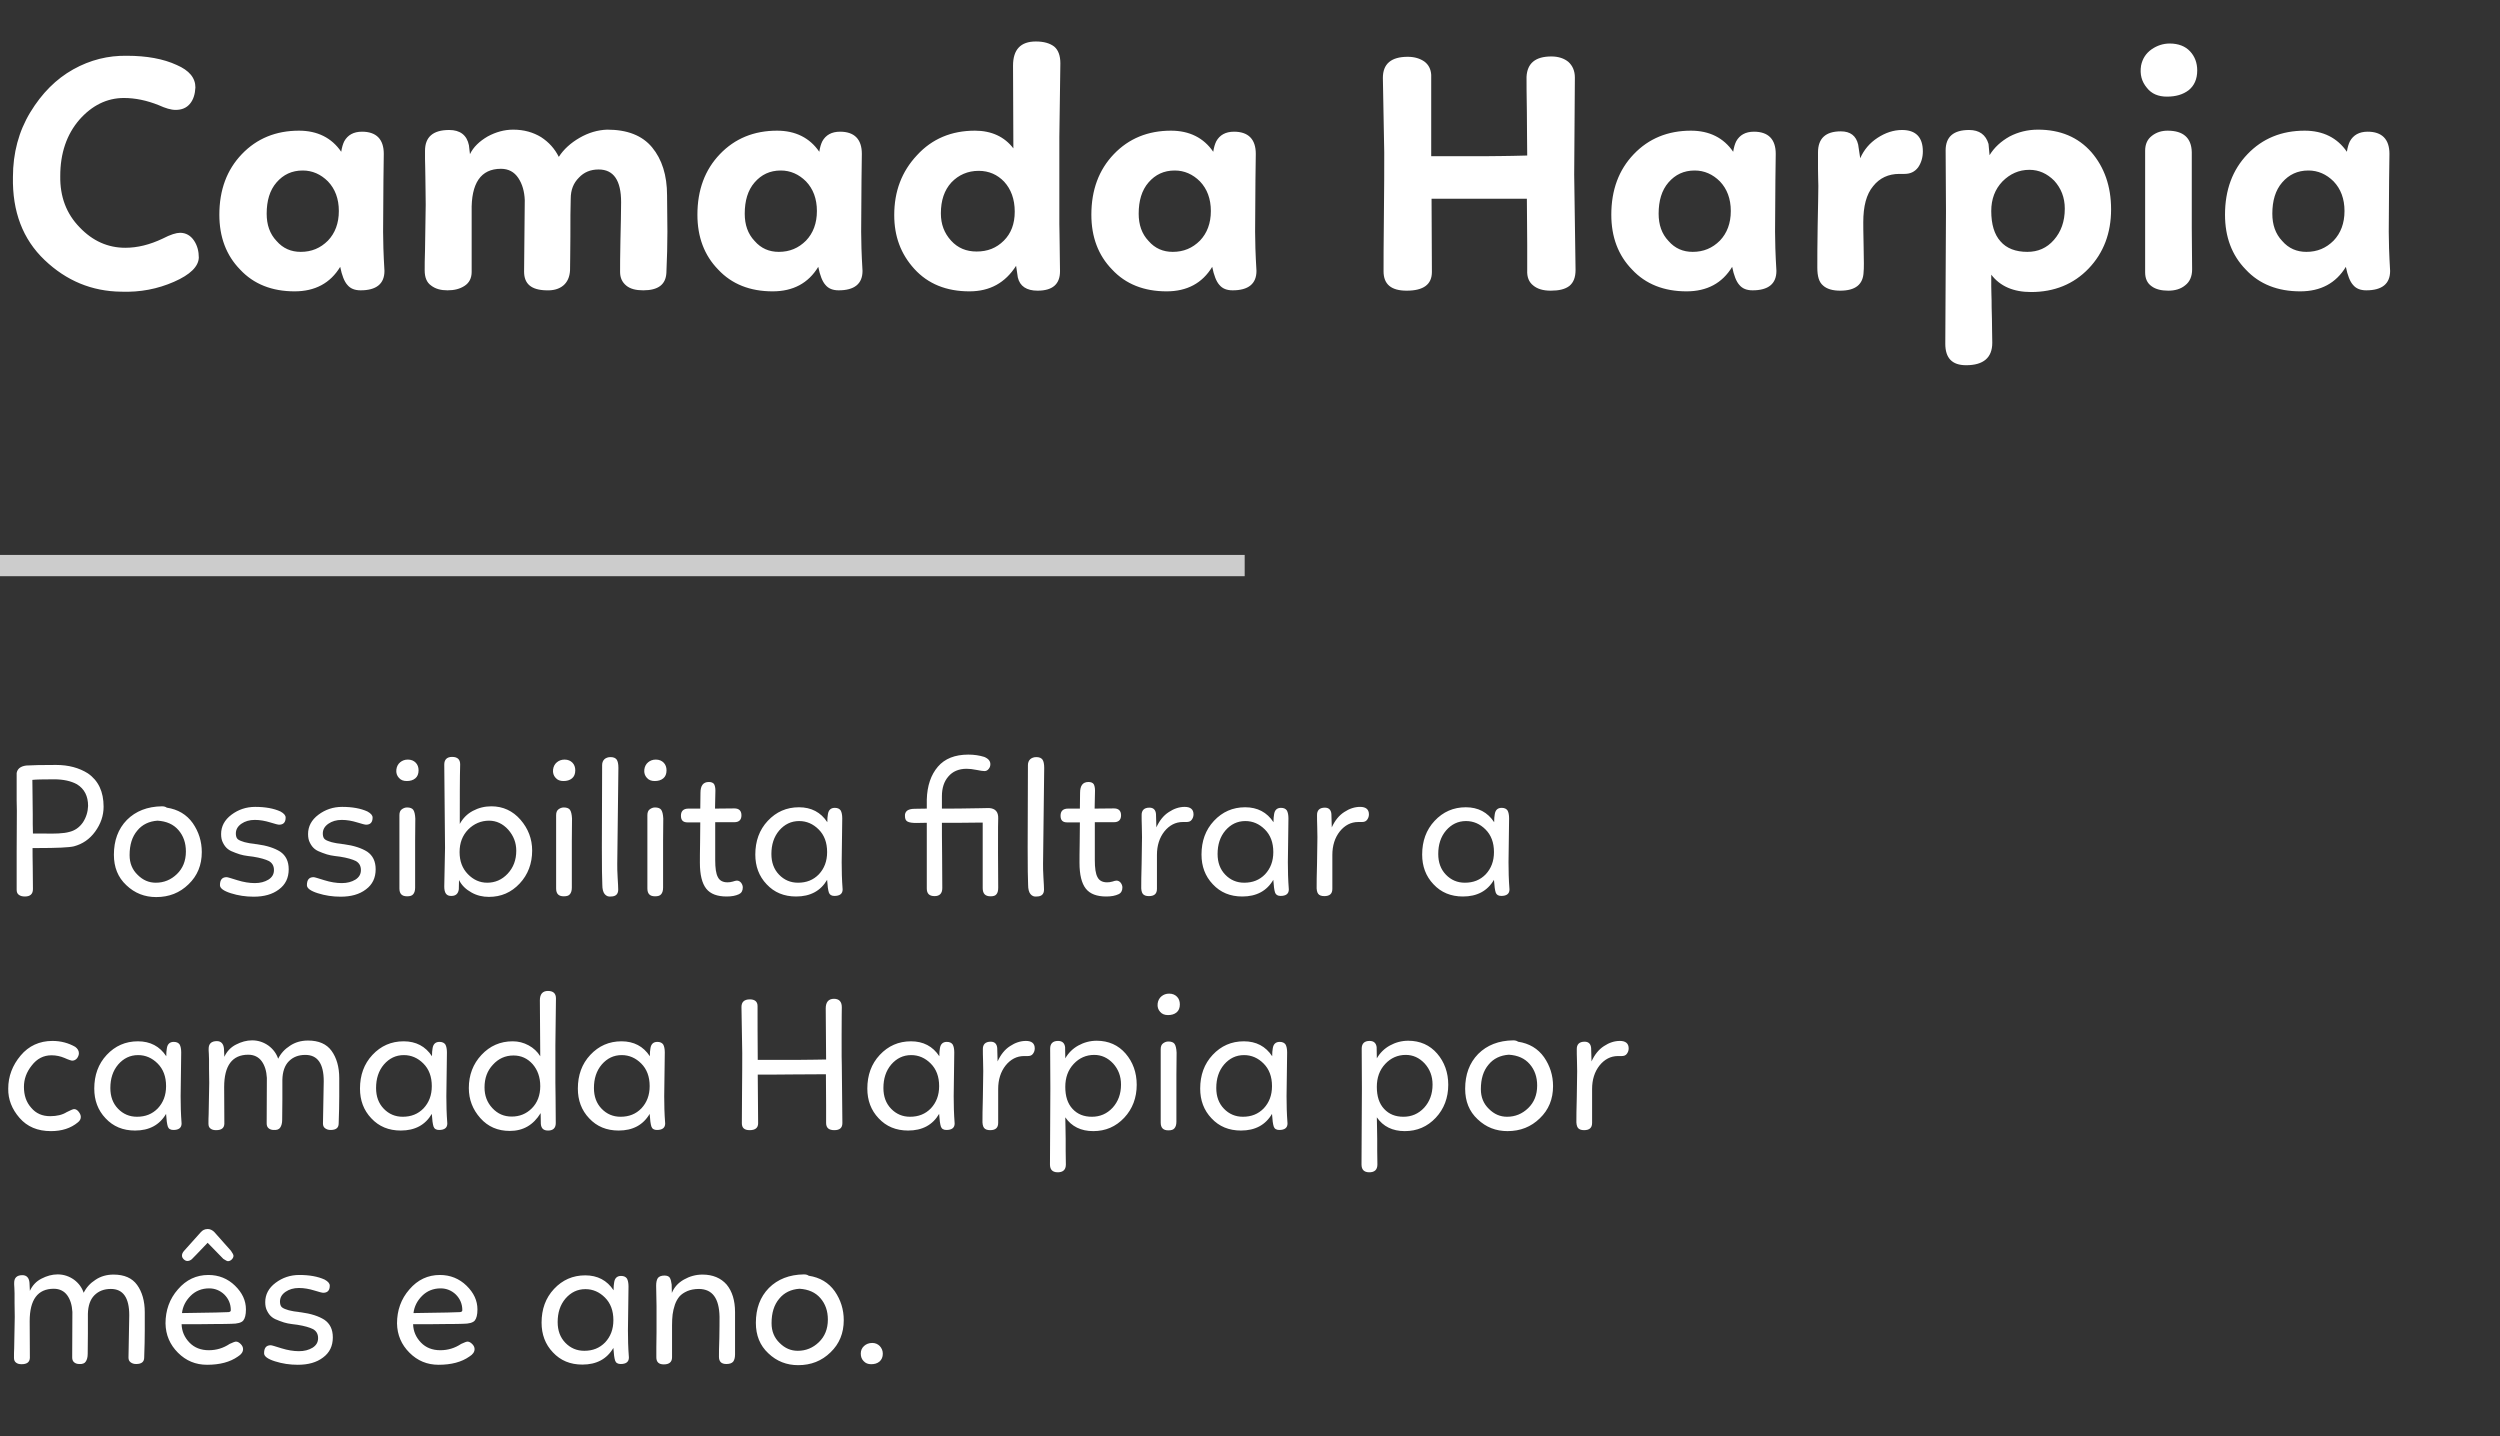 <svg width="235" height="135" viewBox="0 0 235 135" fill="none" xmlns="http://www.w3.org/2000/svg">
<rect x="0" y="0" width="235" height="135" fill="#333333" stroke="none"/>
<path d="M16.608 6.107C17.792 6.619 18.368 7.323 18.368 8.219C18.336 8.859 18.176 9.371 17.856 9.755C17.536 10.139 17.088 10.331 16.512 10.331C16.064 10.331 15.552 10.171 14.912 9.883C13.792 9.435 12.704 9.211 11.648 9.211C10.048 9.211 8.64 9.915 7.456 11.259C6.272 12.635 5.664 14.395 5.664 16.539C5.632 18.491 6.24 20.091 7.488 21.371C8.704 22.651 10.144 23.291 11.776 23.291C12.928 23.291 14.08 23.003 15.296 22.427C16.032 22.043 16.576 21.883 16.928 21.883C17.472 21.883 17.92 22.139 18.24 22.619C18.56 23.099 18.688 23.643 18.688 24.219C18.656 25.051 17.888 25.819 16.352 26.491C14.816 27.163 13.184 27.483 11.392 27.419C8.64 27.387 6.24 26.395 4.192 24.443C2.144 22.491 1.152 19.899 1.216 16.635C1.216 14.395 1.76 12.347 2.848 10.555C3.936 8.763 5.28 7.419 6.88 6.523C8.48 5.627 10.176 5.211 11.936 5.243C13.792 5.243 15.36 5.531 16.608 6.107ZM36.043 16.955L36.011 21.787C36.011 22.619 36.043 23.867 36.139 25.467C36.139 26.683 35.371 27.291 33.899 27.291C33.355 27.291 32.939 27.131 32.651 26.779C32.363 26.459 32.139 25.883 31.979 25.083C31.051 26.619 29.611 27.387 27.691 27.387C25.579 27.387 23.851 26.715 22.571 25.339C21.259 23.995 20.619 22.267 20.619 20.187C20.619 17.851 21.323 15.963 22.731 14.491C24.139 13.019 25.931 12.283 28.107 12.283C29.835 12.283 31.179 12.955 32.075 14.267C32.139 13.851 32.235 13.531 32.363 13.275C32.683 12.699 33.227 12.379 34.027 12.379C35.371 12.379 36.075 13.083 36.075 14.459L36.043 16.955ZM25.067 20.091C25.067 21.115 25.355 21.979 25.995 22.651C26.603 23.355 27.371 23.675 28.267 23.675C29.291 23.675 30.123 23.323 30.827 22.619C31.499 21.915 31.851 20.987 31.851 19.835C31.851 18.683 31.499 17.755 30.827 17.051C30.155 16.379 29.355 16.027 28.459 16.027C27.435 16.027 26.635 16.411 25.995 17.147C25.355 17.883 25.067 18.875 25.067 20.091ZM40.016 19.227C40.016 18.203 39.984 17.307 39.984 16.603C39.984 15.899 39.952 15.355 39.952 14.971C39.952 14.587 39.952 14.331 39.952 14.171C39.952 12.891 40.688 12.219 42.224 12.219C43.248 12.219 43.888 12.699 44.08 13.659L44.176 14.491C44.496 13.819 45.072 13.275 45.84 12.827C46.608 12.411 47.408 12.187 48.24 12.187C49.264 12.187 50.128 12.443 50.864 12.891C51.6 13.371 52.144 13.979 52.528 14.747C52.976 14.043 53.648 13.435 54.48 12.955C55.312 12.475 56.176 12.219 57.072 12.187C58.96 12.187 60.368 12.731 61.296 13.851C62.224 14.971 62.704 16.475 62.704 18.363L62.736 21.787C62.736 22.939 62.704 24.251 62.64 25.659C62.576 26.747 61.872 27.291 60.464 27.291C59.792 27.291 59.248 27.163 58.864 26.843C58.48 26.523 58.288 26.107 58.288 25.563C58.288 25.051 58.288 24.091 58.32 22.619C58.352 21.147 58.384 19.963 58.384 19.003C58.384 16.955 57.68 15.931 56.272 15.931C55.504 15.931 54.896 16.187 54.416 16.699C53.904 17.211 53.648 17.851 53.648 18.683C53.616 19.547 53.616 20.731 53.616 22.235C53.616 23.643 53.584 24.699 53.584 25.403C53.552 26.043 53.328 26.523 52.944 26.843C52.56 27.163 52.016 27.323 51.344 27.291C49.936 27.259 49.264 26.683 49.264 25.531C49.296 21.627 49.328 19.387 49.328 18.811C49.296 18.011 49.104 17.307 48.72 16.731C48.336 16.155 47.792 15.867 47.088 15.867C45.2 15.867 44.272 17.211 44.336 19.899V25.563C44.336 26.139 44.112 26.587 43.664 26.875C43.216 27.163 42.704 27.291 42.064 27.291C41.456 27.291 40.944 27.163 40.528 26.843C40.112 26.555 39.92 26.075 39.92 25.403C39.92 24.987 39.92 24.347 39.952 23.515L40.016 19.227ZM80.981 16.955L80.949 21.787C80.949 22.619 80.981 23.867 81.077 25.467C81.077 26.683 80.309 27.291 78.837 27.291C78.293 27.291 77.877 27.131 77.589 26.779C77.301 26.459 77.077 25.883 76.917 25.083C75.989 26.619 74.549 27.387 72.629 27.387C70.517 27.387 68.789 26.715 67.509 25.339C66.197 23.995 65.557 22.267 65.557 20.187C65.557 17.851 66.261 15.963 67.669 14.491C69.077 13.019 70.869 12.283 73.045 12.283C74.773 12.283 76.117 12.955 77.013 14.267C77.077 13.851 77.173 13.531 77.301 13.275C77.621 12.699 78.165 12.379 78.965 12.379C80.309 12.379 81.013 13.083 81.013 14.459L80.981 16.955ZM70.005 20.091C70.005 21.115 70.293 21.979 70.933 22.651C71.541 23.355 72.309 23.675 73.205 23.675C74.229 23.675 75.061 23.323 75.765 22.619C76.437 21.915 76.789 20.987 76.789 19.835C76.789 18.683 76.437 17.755 75.765 17.051C75.093 16.379 74.293 16.027 73.397 16.027C72.373 16.027 71.573 16.411 70.933 17.147C70.293 17.883 70.005 18.875 70.005 20.091ZM99.674 5.947L99.578 12.891V19.771C99.578 20.155 99.578 20.571 99.578 21.051C99.578 21.563 99.609 22.235 99.609 23.099C99.609 23.995 99.641 24.795 99.641 25.499C99.641 26.715 98.938 27.323 97.529 27.323C96.505 27.323 95.865 26.907 95.674 26.075L95.513 24.987C94.49 26.587 93.049 27.387 91.129 27.387C88.954 27.387 87.225 26.683 85.945 25.275C84.665 23.867 84.058 22.203 84.058 20.219C84.058 17.979 84.761 16.123 86.201 14.587C87.609 13.051 89.433 12.283 91.641 12.283C93.21 12.283 94.425 12.859 95.257 13.947L95.225 6.171C95.225 4.667 95.93 3.899 97.37 3.899C98.106 3.899 98.681 4.059 99.097 4.379C99.481 4.699 99.674 5.243 99.674 5.947ZM88.442 20.059C88.442 21.083 88.761 21.915 89.401 22.619C90.041 23.323 90.841 23.643 91.802 23.643C92.826 23.643 93.657 23.323 94.362 22.619C95.034 21.947 95.385 21.051 95.385 19.899C95.385 18.715 95.034 17.787 94.394 17.083C93.754 16.411 92.954 16.059 91.993 16.059C90.969 16.059 90.106 16.443 89.433 17.147C88.761 17.883 88.442 18.843 88.442 20.059ZM118.012 16.955L117.98 21.787C117.98 22.619 118.012 23.867 118.108 25.467C118.108 26.683 117.34 27.291 115.868 27.291C115.324 27.291 114.908 27.131 114.62 26.779C114.332 26.459 114.108 25.883 113.948 25.083C113.02 26.619 111.58 27.387 109.66 27.387C107.548 27.387 105.82 26.715 104.54 25.339C103.228 23.995 102.588 22.267 102.588 20.187C102.588 17.851 103.292 15.963 104.7 14.491C106.108 13.019 107.9 12.283 110.076 12.283C111.804 12.283 113.148 12.955 114.044 14.267C114.108 13.851 114.204 13.531 114.332 13.275C114.652 12.699 115.196 12.379 115.996 12.379C117.34 12.379 118.044 13.083 118.044 14.459L118.012 16.955ZM107.036 20.091C107.036 21.115 107.324 21.979 107.964 22.651C108.572 23.355 109.34 23.675 110.236 23.675C111.26 23.675 112.092 23.323 112.796 22.619C113.468 21.915 113.82 20.987 113.82 19.835C113.82 18.683 113.468 17.755 112.796 17.051C112.124 16.379 111.324 16.027 110.428 16.027C109.404 16.027 108.604 16.411 107.964 17.147C107.324 17.883 107.036 18.875 107.036 20.091ZM147.974 16.411L148.102 25.371C148.102 26.075 147.91 26.555 147.526 26.875C147.11 27.195 146.534 27.323 145.766 27.323C145.062 27.323 144.518 27.163 144.134 26.843C143.718 26.523 143.526 26.043 143.558 25.403V23.003L143.526 18.683H134.566L134.598 25.563C134.598 26.747 133.798 27.323 132.23 27.323C130.758 27.323 130.054 26.715 130.054 25.499C130.054 24.667 130.054 22.971 130.086 20.347C130.118 17.755 130.118 15.739 130.118 14.331L129.99 7.323C129.99 6.011 130.758 5.339 132.326 5.339C132.966 5.339 133.478 5.499 133.894 5.787C134.278 6.075 134.502 6.491 134.534 7.035V14.683H135.142H136.07H137.158C137.638 14.683 138.47 14.683 139.654 14.683C140.838 14.683 141.702 14.651 142.214 14.651L143.558 14.619C143.558 13.595 143.526 12.251 143.526 10.555C143.494 8.891 143.494 7.771 143.494 7.227C143.558 5.947 144.326 5.307 145.83 5.307C146.502 5.307 147.046 5.499 147.43 5.819C147.814 6.171 148.038 6.651 148.038 7.291C148.038 7.579 148.006 10.619 147.974 16.411ZM166.887 16.955L166.855 21.787C166.855 22.619 166.887 23.867 166.983 25.467C166.983 26.683 166.215 27.291 164.743 27.291C164.199 27.291 163.783 27.131 163.495 26.779C163.207 26.459 162.983 25.883 162.823 25.083C161.895 26.619 160.455 27.387 158.535 27.387C156.423 27.387 154.695 26.715 153.415 25.339C152.103 23.995 151.463 22.267 151.463 20.187C151.463 17.851 152.167 15.963 153.575 14.491C154.983 13.019 156.775 12.283 158.951 12.283C160.679 12.283 162.023 12.955 162.919 14.267C162.983 13.851 163.079 13.531 163.207 13.275C163.527 12.699 164.071 12.379 164.871 12.379C166.215 12.379 166.919 13.083 166.919 14.459L166.887 16.955ZM155.911 20.091C155.911 21.115 156.199 21.979 156.839 22.651C157.447 23.355 158.215 23.675 159.111 23.675C160.135 23.675 160.967 23.323 161.671 22.619C162.343 21.915 162.695 20.987 162.695 19.835C162.695 18.683 162.343 17.755 161.671 17.051C160.999 16.379 160.199 16.027 159.303 16.027C158.279 16.027 157.479 16.411 156.839 17.147C156.199 17.883 155.911 18.875 155.911 20.091ZM170.892 14.331C170.892 13.019 171.596 12.347 173.036 12.347C173.932 12.347 174.476 12.763 174.668 13.595L174.86 14.875C175.212 14.075 175.756 13.435 176.492 12.955C177.228 12.475 177.996 12.219 178.796 12.219C180.076 12.219 180.748 12.891 180.748 14.235C180.748 14.811 180.588 15.323 180.3 15.739C179.98 16.155 179.564 16.347 179.02 16.347H178.54C177.516 16.347 176.684 16.731 176.076 17.499C175.436 18.267 175.148 19.387 175.148 20.891C175.148 21.083 175.148 21.819 175.18 23.163C175.212 24.507 175.212 25.307 175.18 25.531C175.148 26.747 174.412 27.323 172.972 27.323C172.268 27.323 171.724 27.163 171.372 26.843C170.988 26.523 170.828 25.979 170.828 25.147C170.828 24.315 170.828 23.035 170.86 21.243C170.892 19.451 170.924 18.203 170.924 17.467C170.924 17.147 170.892 16.603 170.892 15.899C170.892 15.195 170.892 14.683 170.892 14.331ZM182.89 14.139C182.89 12.859 183.626 12.219 185.098 12.219C186.058 12.219 186.666 12.667 186.922 13.531L187.018 14.587C187.466 13.851 188.106 13.275 188.906 12.827C189.706 12.411 190.602 12.187 191.562 12.187C193.674 12.187 195.338 12.891 196.586 14.299C197.802 15.707 198.442 17.499 198.442 19.675C198.442 21.915 197.738 23.771 196.33 25.243C194.922 26.715 193.098 27.451 190.922 27.451C189.258 27.451 188.01 26.907 187.178 25.819C187.178 25.979 187.178 26.363 187.178 26.939C187.178 27.515 187.21 27.963 187.21 28.251C187.21 28.507 187.21 29.083 187.242 29.979C187.242 30.907 187.274 31.643 187.274 32.219C187.274 33.627 186.442 34.331 184.81 34.331C183.498 34.331 182.858 33.659 182.858 32.315L182.922 19.835L182.89 14.139ZM194.09 19.611C194.09 18.555 193.738 17.691 193.098 16.987C192.426 16.315 191.658 15.963 190.762 15.963C189.77 15.963 188.938 16.347 188.234 17.051C187.53 17.787 187.178 18.715 187.178 19.835C187.178 21.083 187.466 22.043 188.042 22.683C188.618 23.355 189.482 23.675 190.57 23.675C191.562 23.675 192.394 23.323 193.066 22.555C193.738 21.787 194.09 20.827 194.09 19.611ZM201.643 14.171C201.643 13.531 201.867 13.083 202.283 12.763C202.699 12.443 203.179 12.283 203.755 12.283C205.227 12.283 205.995 12.955 206.027 14.299C206.027 15.131 206.027 16.315 206.027 17.915C206.027 19.515 206.027 20.699 206.027 21.467L206.059 25.339C206.059 25.979 205.835 26.491 205.419 26.811C205.003 27.163 204.459 27.323 203.819 27.323C203.179 27.323 202.635 27.195 202.251 26.907C201.835 26.619 201.643 26.171 201.643 25.595V14.171ZM203.691 9.083C202.891 9.083 202.251 8.827 201.803 8.251C201.323 7.675 201.131 7.003 201.259 6.171C201.387 5.531 201.707 5.019 202.251 4.635C202.763 4.283 203.339 4.091 203.947 4.091C204.779 4.091 205.419 4.347 205.867 4.827C206.315 5.307 206.539 5.915 206.539 6.619C206.539 7.451 206.251 8.059 205.739 8.475C205.195 8.891 204.523 9.083 203.691 9.083ZM224.575 16.955L224.543 21.787C224.543 22.619 224.575 23.867 224.671 25.467C224.671 26.683 223.903 27.291 222.431 27.291C221.887 27.291 221.471 27.131 221.183 26.779C220.895 26.459 220.671 25.883 220.511 25.083C219.583 26.619 218.143 27.387 216.223 27.387C214.111 27.387 212.383 26.715 211.103 25.339C209.791 23.995 209.151 22.267 209.151 20.187C209.151 17.851 209.855 15.963 211.263 14.491C212.671 13.019 214.463 12.283 216.639 12.283C218.367 12.283 219.711 12.955 220.607 14.267C220.671 13.851 220.767 13.531 220.895 13.275C221.215 12.699 221.759 12.379 222.559 12.379C223.903 12.379 224.607 13.083 224.607 14.459L224.575 16.955ZM213.599 20.091C213.599 21.115 213.887 21.979 214.527 22.651C215.135 23.355 215.903 23.675 216.799 23.675C217.823 23.675 218.655 23.323 219.359 22.619C220.031 21.915 220.383 20.987 220.383 19.835C220.383 18.683 220.031 17.755 219.359 17.051C218.687 16.379 217.887 16.027 216.991 16.027C215.967 16.027 215.167 16.411 214.527 17.147C213.887 17.883 213.599 18.875 213.599 20.091Z" fill="white"/>
<path d="M1.584 76.207C1.584 76.027 1.566 75.703 1.566 75.271C1.566 74.839 1.566 74.551 1.566 74.389V72.661C1.638 72.265 1.926 72.031 2.466 71.959C3.006 71.923 3.942 71.905 5.274 71.905C6.444 71.905 7.434 72.175 8.262 72.697C9.252 73.381 9.738 74.425 9.738 75.829C9.738 76.675 9.468 77.449 8.946 78.169C8.424 78.889 7.758 79.339 6.948 79.555C6.516 79.663 5.364 79.717 3.474 79.717H3.06C3.06 80.113 3.06 80.743 3.078 81.571C3.078 82.417 3.096 83.083 3.096 83.569C3.096 84.037 2.844 84.271 2.34 84.271C2.088 84.271 1.908 84.217 1.764 84.109C1.62 84.001 1.566 83.839 1.566 83.641C1.566 82.921 1.566 81.715 1.566 80.023C1.566 78.331 1.584 77.071 1.584 76.207ZM3.078 76.567C3.078 76.747 3.078 77.053 3.078 77.449C3.078 77.845 3.096 78.151 3.096 78.349H3.978C5.148 78.385 5.994 78.349 6.498 78.205C7.038 78.079 7.47 77.773 7.794 77.305C8.1 76.837 8.262 76.315 8.28 75.757C8.28 74.839 7.938 74.155 7.236 73.723C6.678 73.417 5.958 73.255 5.076 73.255C4.032 73.255 3.348 73.273 3.042 73.309C3.042 73.597 3.042 74.101 3.06 74.839C3.06 75.595 3.078 76.171 3.078 76.567ZM15.224 75.793C15.44 75.793 15.584 75.847 15.674 75.919C16.736 76.081 17.546 76.567 18.122 77.377C18.68 78.187 18.968 79.087 18.968 80.095C18.968 81.319 18.554 82.327 17.726 83.119C16.898 83.929 15.89 84.325 14.684 84.325C13.604 84.325 12.668 83.965 11.876 83.209C11.084 82.471 10.706 81.517 10.706 80.347C10.706 79.015 11.102 77.917 11.93 77.071C12.758 76.243 13.856 75.811 15.224 75.793ZM17.474 80.041C17.474 79.231 17.24 78.565 16.772 78.025C16.304 77.485 15.656 77.197 14.81 77.143C14.018 77.197 13.37 77.503 12.902 78.079C12.416 78.655 12.182 79.411 12.182 80.383C12.182 81.139 12.434 81.751 12.938 82.237C13.442 82.741 14 82.975 14.648 82.975C15.404 82.975 16.07 82.705 16.628 82.165C17.186 81.625 17.474 80.923 17.474 80.041ZM23.988 75.847C24.942 75.847 25.734 75.991 26.364 76.279C26.688 76.459 26.85 76.639 26.85 76.855C26.85 77.305 26.634 77.521 26.238 77.521C26.13 77.521 25.86 77.449 25.392 77.305C24.924 77.161 24.438 77.071 23.952 77.071C23.448 77.071 23.034 77.197 22.692 77.431C22.332 77.683 22.17 77.989 22.17 78.349C22.17 78.529 22.206 78.691 22.278 78.799C22.35 78.907 22.494 78.997 22.71 79.069C22.908 79.141 23.07 79.195 23.214 79.213C23.34 79.249 23.574 79.285 23.898 79.321C24.006 79.339 24.078 79.357 24.15 79.357C25.086 79.483 25.806 79.717 26.346 80.059C26.868 80.419 27.138 80.959 27.138 81.715C27.138 82.525 26.832 83.155 26.22 83.605C25.608 84.073 24.816 84.289 23.844 84.289C23.088 84.289 22.386 84.181 21.702 83.965C21.018 83.749 20.676 83.497 20.676 83.209C20.676 82.705 20.874 82.453 21.306 82.453C21.396 82.453 21.738 82.561 22.314 82.741C22.89 82.921 23.448 83.011 23.952 83.011C24.456 83.011 24.87 82.903 25.23 82.687C25.572 82.471 25.752 82.183 25.752 81.787C25.752 81.391 25.59 81.121 25.284 80.941C24.96 80.779 24.474 80.635 23.79 80.527C23.43 80.491 23.124 80.437 22.908 80.401C22.692 80.365 22.422 80.275 22.134 80.167C21.828 80.059 21.594 79.951 21.414 79.807C21.234 79.663 21.09 79.483 20.964 79.231C20.838 78.997 20.784 78.727 20.784 78.403C20.784 77.683 21.108 77.071 21.756 76.585C22.404 76.099 23.142 75.847 23.988 75.847ZM32.162 75.847C33.116 75.847 33.908 75.991 34.538 76.279C34.862 76.459 35.024 76.639 35.024 76.855C35.024 77.305 34.808 77.521 34.412 77.521C34.304 77.521 34.034 77.449 33.566 77.305C33.098 77.161 32.612 77.071 32.126 77.071C31.622 77.071 31.208 77.197 30.866 77.431C30.506 77.683 30.344 77.989 30.344 78.349C30.344 78.529 30.38 78.691 30.452 78.799C30.524 78.907 30.668 78.997 30.884 79.069C31.082 79.141 31.244 79.195 31.388 79.213C31.514 79.249 31.748 79.285 32.072 79.321C32.18 79.339 32.252 79.357 32.324 79.357C33.26 79.483 33.98 79.717 34.52 80.059C35.042 80.419 35.312 80.959 35.312 81.715C35.312 82.525 35.006 83.155 34.394 83.605C33.782 84.073 32.99 84.289 32.018 84.289C31.262 84.289 30.56 84.181 29.876 83.965C29.192 83.749 28.85 83.497 28.85 83.209C28.85 82.705 29.048 82.453 29.48 82.453C29.57 82.453 29.912 82.561 30.488 82.741C31.064 82.921 31.622 83.011 32.126 83.011C32.63 83.011 33.044 82.903 33.404 82.687C33.746 82.471 33.926 82.183 33.926 81.787C33.926 81.391 33.764 81.121 33.458 80.941C33.134 80.779 32.648 80.635 31.964 80.527C31.604 80.491 31.298 80.437 31.082 80.401C30.866 80.365 30.596 80.275 30.308 80.167C30.002 80.059 29.768 79.951 29.588 79.807C29.408 79.663 29.264 79.483 29.138 79.231C29.012 78.997 28.958 78.727 28.958 78.403C28.958 77.683 29.282 77.071 29.93 76.585C30.578 76.099 31.316 75.847 32.162 75.847ZM37.545 76.621C37.545 76.369 37.617 76.189 37.761 76.081C37.906 75.973 38.068 75.901 38.266 75.901C38.535 75.901 38.733 75.973 38.842 76.117C38.95 76.261 39.022 76.549 39.039 76.945C39.039 77.395 39.022 78.079 39.022 79.015C39.022 79.951 39.022 80.635 39.022 81.085V83.443C39.022 83.731 38.95 83.929 38.842 84.055C38.733 84.199 38.535 84.253 38.266 84.253C37.779 84.253 37.545 84.019 37.545 83.515V76.621ZM38.23 73.417C37.923 73.417 37.672 73.327 37.492 73.111C37.312 72.913 37.221 72.661 37.258 72.337C37.294 72.049 37.419 71.815 37.617 71.653C37.816 71.491 38.05 71.401 38.337 71.401C38.661 71.401 38.895 71.509 39.075 71.689C39.255 71.869 39.346 72.121 39.346 72.409C39.346 72.751 39.237 73.003 39.039 73.165C38.824 73.345 38.553 73.417 38.23 73.417ZM41.761 71.869C41.761 71.401 42.013 71.149 42.499 71.149C43.003 71.149 43.255 71.383 43.255 71.851C43.219 73.111 43.219 74.983 43.219 77.449C43.507 76.927 43.903 76.513 44.443 76.225C44.983 75.937 45.559 75.793 46.189 75.793C47.287 75.793 48.205 76.225 48.925 77.053C49.645 77.881 50.023 78.853 50.023 79.951C50.023 81.175 49.627 82.219 48.853 83.047C48.061 83.893 47.107 84.307 45.955 84.307C45.379 84.307 44.821 84.181 44.317 83.893C43.795 83.605 43.399 83.227 43.147 82.723L43.129 83.587C43.075 84.019 42.823 84.235 42.391 84.217C41.959 84.217 41.761 83.929 41.761 83.335L41.833 79.699L41.761 71.869ZM48.529 79.969C48.529 79.213 48.277 78.565 47.773 77.989C47.269 77.431 46.657 77.143 45.973 77.143C45.217 77.143 44.551 77.431 44.011 77.971C43.471 78.529 43.201 79.231 43.201 80.095C43.201 80.941 43.453 81.625 43.975 82.165C44.497 82.705 45.109 82.975 45.793 82.975C46.531 82.975 47.179 82.705 47.719 82.129C48.259 81.553 48.529 80.833 48.529 79.969ZM52.276 76.621C52.276 76.369 52.348 76.189 52.492 76.081C52.636 75.973 52.798 75.901 52.996 75.901C53.266 75.901 53.464 75.973 53.572 76.117C53.68 76.261 53.752 76.549 53.77 76.945C53.77 77.395 53.752 78.079 53.752 79.015C53.752 79.951 53.752 80.635 53.752 81.085V83.443C53.752 83.731 53.68 83.929 53.572 84.055C53.464 84.199 53.266 84.253 52.996 84.253C52.51 84.253 52.276 84.019 52.276 83.515V76.621ZM52.96 73.417C52.654 73.417 52.402 73.327 52.222 73.111C52.042 72.913 51.952 72.661 51.988 72.337C52.024 72.049 52.15 71.815 52.348 71.653C52.546 71.491 52.78 71.401 53.068 71.401C53.392 71.401 53.626 71.509 53.806 71.689C53.986 71.869 54.076 72.121 54.076 72.409C54.076 72.751 53.968 73.003 53.77 73.165C53.554 73.345 53.284 73.417 52.96 73.417ZM56.6 71.923C56.6 71.689 56.672 71.509 56.816 71.365C56.96 71.239 57.158 71.167 57.392 71.167C57.68 71.167 57.86 71.257 57.968 71.401C58.076 71.563 58.13 71.815 58.13 72.175C58.058 78.079 58.022 81.103 58.022 81.211C58.022 81.517 58.022 81.949 58.058 82.489C58.094 83.047 58.112 83.425 58.112 83.623C58.112 84.055 57.878 84.271 57.428 84.271C57.176 84.307 56.978 84.217 56.834 84.037C56.69 83.857 56.618 83.569 56.618 83.173C56.564 82.237 56.564 78.493 56.6 71.923ZM60.854 76.621C60.854 76.369 60.926 76.189 61.07 76.081C61.214 75.973 61.376 75.901 61.574 75.901C61.844 75.901 62.042 75.973 62.15 76.117C62.258 76.261 62.33 76.549 62.348 76.945C62.348 77.395 62.33 78.079 62.33 79.015C62.33 79.951 62.33 80.635 62.33 81.085V83.443C62.33 83.731 62.258 83.929 62.15 84.055C62.042 84.199 61.844 84.253 61.574 84.253C61.088 84.253 60.854 84.019 60.854 83.515V76.621ZM61.538 73.417C61.232 73.417 60.98 73.327 60.8 73.111C60.62 72.913 60.53 72.661 60.566 72.337C60.602 72.049 60.728 71.815 60.926 71.653C61.124 71.491 61.358 71.401 61.646 71.401C61.97 71.401 62.204 71.509 62.384 71.689C62.564 71.869 62.654 72.121 62.654 72.409C62.654 72.751 62.546 73.003 62.348 73.165C62.132 73.345 61.862 73.417 61.538 73.417ZM64.638 77.305C64.206 77.305 64.008 77.107 64.008 76.675C64.008 76.243 64.242 76.009 64.71 76.009H65.826L65.844 74.533C65.844 73.849 66.096 73.507 66.636 73.507C66.87 73.507 67.032 73.579 67.122 73.705C67.194 73.831 67.248 74.029 67.248 74.317C67.248 74.731 67.23 75.289 67.212 76.009L69.03 75.991C69.462 75.991 69.696 76.207 69.696 76.639C69.696 77.071 69.462 77.287 69.03 77.287H67.23V80.851C67.23 81.589 67.302 82.129 67.482 82.453C67.644 82.777 67.95 82.939 68.382 82.939C68.544 82.939 68.706 82.921 68.886 82.867C69.048 82.813 69.174 82.777 69.264 82.777C69.426 82.777 69.552 82.849 69.66 82.975C69.768 83.119 69.822 83.263 69.822 83.425C69.822 83.731 69.696 83.947 69.462 84.055C69.156 84.199 68.778 84.271 68.31 84.271C67.428 84.271 66.78 84.037 66.384 83.533C65.988 83.029 65.79 82.219 65.79 81.103C65.79 80.707 65.79 80.059 65.808 79.195C65.808 78.331 65.826 77.701 65.826 77.305H64.638ZM79.153 78.331L79.118 81.049C79.118 81.823 79.135 82.669 79.207 83.605C79.207 84.019 78.938 84.217 78.433 84.217C78.163 84.217 77.984 84.109 77.912 83.893C77.84 83.677 77.785 83.281 77.749 82.705C77.138 83.749 76.165 84.271 74.834 84.271C73.7 84.271 72.781 83.893 72.061 83.119C71.341 82.363 70.999 81.427 70.999 80.329C70.999 79.069 71.377 78.007 72.169 77.161C72.962 76.315 73.933 75.883 75.103 75.883C76.255 75.883 77.156 76.351 77.767 77.287C77.767 76.981 77.785 76.729 77.822 76.549C77.876 76.153 78.091 75.937 78.469 75.937C78.74 75.937 78.919 76.027 79.028 76.189C79.118 76.351 79.171 76.603 79.171 76.927L79.153 78.331ZM72.511 80.275C72.511 81.067 72.746 81.715 73.231 82.219C73.718 82.723 74.311 82.975 75.013 82.975C75.805 82.975 76.454 82.723 76.975 82.183C77.48 81.643 77.749 80.959 77.749 80.095C77.749 79.195 77.48 78.493 76.957 77.971C76.436 77.449 75.823 77.179 75.121 77.179C74.365 77.179 73.754 77.485 73.249 78.061C72.746 78.655 72.511 79.393 72.511 80.275ZM92.086 75.973C92.374 75.973 92.662 75.955 92.968 75.955C93.562 75.991 93.85 76.315 93.832 76.927C93.814 76.927 93.814 78.025 93.814 80.185L93.832 83.443C93.832 83.731 93.778 83.929 93.67 84.055C93.562 84.199 93.382 84.253 93.112 84.253C92.608 84.253 92.374 84.001 92.374 83.479V77.323H92.104C91.708 77.323 91.114 77.341 90.322 77.341C89.53 77.341 88.936 77.341 88.54 77.341C88.54 77.989 88.54 78.997 88.558 80.401C88.558 81.805 88.576 82.831 88.576 83.479C88.576 83.983 88.324 84.235 87.856 84.235C87.352 84.235 87.118 84.001 87.118 83.515V77.341L86.128 77.359C85.768 77.359 85.498 77.323 85.318 77.233C85.138 77.143 85.066 76.963 85.066 76.711C85.048 76.495 85.12 76.333 85.264 76.207C85.408 76.099 85.642 76.027 85.966 76.027L87.118 76.009V75.163C87.154 73.849 87.514 72.823 88.162 72.067C88.81 71.311 89.764 70.933 91.024 70.933C91.564 70.933 92.05 71.005 92.518 71.149C92.914 71.311 93.094 71.545 93.094 71.833C93.094 72.013 93.04 72.157 92.932 72.283C92.824 72.427 92.68 72.481 92.536 72.481C92.392 72.481 92.158 72.445 91.798 72.373C91.438 72.301 91.132 72.265 90.862 72.265C90.124 72.265 89.548 72.517 89.152 72.985C88.738 73.453 88.54 74.083 88.54 74.839V76.009C89.404 76.009 90.592 76.009 92.086 75.973ZM96.625 71.923C96.625 71.689 96.697 71.509 96.841 71.365C96.985 71.239 97.183 71.167 97.417 71.167C97.705 71.167 97.885 71.257 97.993 71.401C98.101 71.563 98.155 71.815 98.155 72.175C98.083 78.079 98.047 81.103 98.047 81.211C98.047 81.517 98.047 81.949 98.083 82.489C98.119 83.047 98.137 83.425 98.137 83.623C98.137 84.055 97.903 84.271 97.453 84.271C97.201 84.307 97.003 84.217 96.859 84.037C96.715 83.857 96.643 83.569 96.643 83.173C96.589 82.237 96.589 78.493 96.625 71.923ZM100.321 77.305C99.889 77.305 99.692 77.107 99.692 76.675C99.692 76.243 99.925 76.009 100.393 76.009H101.509L101.527 74.533C101.527 73.849 101.779 73.507 102.319 73.507C102.553 73.507 102.715 73.579 102.805 73.705C102.877 73.831 102.931 74.029 102.931 74.317C102.931 74.731 102.913 75.289 102.895 76.009L104.713 75.991C105.145 75.991 105.379 76.207 105.379 76.639C105.379 77.071 105.145 77.287 104.713 77.287H102.913V80.851C102.913 81.589 102.985 82.129 103.165 82.453C103.327 82.777 103.633 82.939 104.065 82.939C104.227 82.939 104.389 82.921 104.569 82.867C104.731 82.813 104.857 82.777 104.947 82.777C105.109 82.777 105.235 82.849 105.343 82.975C105.451 83.119 105.505 83.263 105.505 83.425C105.505 83.731 105.379 83.947 105.145 84.055C104.839 84.199 104.461 84.271 103.993 84.271C103.111 84.271 102.463 84.037 102.067 83.533C101.671 83.029 101.473 82.219 101.473 81.103C101.473 80.707 101.473 80.059 101.491 79.195C101.491 78.331 101.509 77.701 101.509 77.305H100.321ZM107.313 76.657C107.295 76.171 107.547 75.919 108.051 75.919C108.411 75.919 108.627 76.117 108.663 76.513L108.699 77.773C108.987 77.143 109.365 76.657 109.869 76.333C110.355 76.009 110.859 75.847 111.363 75.847C111.903 75.847 112.191 76.081 112.191 76.549C112.191 76.765 112.119 76.927 112.011 77.071C111.903 77.215 111.741 77.269 111.525 77.269H111.183C110.499 77.269 109.923 77.575 109.455 78.151C108.987 78.745 108.753 79.483 108.753 80.365V83.551C108.753 84.019 108.501 84.235 107.997 84.235C107.727 84.235 107.529 84.163 107.421 84.019C107.313 83.875 107.259 83.623 107.277 83.263C107.277 83.011 107.277 82.327 107.313 81.175C107.331 80.041 107.349 79.213 107.349 78.691C107.349 78.493 107.331 78.169 107.331 77.701C107.313 77.233 107.313 76.891 107.313 76.657ZM121.095 78.331L121.059 81.049C121.059 81.823 121.077 82.669 121.149 83.605C121.149 84.019 120.879 84.217 120.375 84.217C120.105 84.217 119.925 84.109 119.853 83.893C119.781 83.677 119.727 83.281 119.691 82.705C119.079 83.749 118.107 84.271 116.775 84.271C115.641 84.271 114.723 83.893 114.003 83.119C113.283 82.363 112.941 81.427 112.941 80.329C112.941 79.069 113.319 78.007 114.111 77.161C114.903 76.315 115.875 75.883 117.045 75.883C118.197 75.883 119.097 76.351 119.709 77.287C119.709 76.981 119.727 76.729 119.763 76.549C119.817 76.153 120.033 75.937 120.411 75.937C120.681 75.937 120.861 76.027 120.969 76.189C121.059 76.351 121.113 76.603 121.113 76.927L121.095 78.331ZM114.453 80.275C114.453 81.067 114.687 81.715 115.173 82.219C115.659 82.723 116.253 82.975 116.955 82.975C117.747 82.975 118.395 82.723 118.917 82.183C119.421 81.643 119.691 80.959 119.691 80.095C119.691 79.195 119.421 78.493 118.899 77.971C118.377 77.449 117.765 77.179 117.063 77.179C116.307 77.179 115.695 77.485 115.191 78.061C114.687 78.655 114.453 79.393 114.453 80.275ZM123.801 76.657C123.783 76.171 124.035 75.919 124.539 75.919C124.899 75.919 125.115 76.117 125.151 76.513L125.187 77.773C125.475 77.143 125.853 76.657 126.357 76.333C126.843 76.009 127.347 75.847 127.851 75.847C128.391 75.847 128.679 76.081 128.679 76.549C128.679 76.765 128.607 76.927 128.499 77.071C128.391 77.215 128.229 77.269 128.013 77.269H127.671C126.987 77.269 126.411 77.575 125.943 78.151C125.475 78.745 125.241 79.483 125.241 80.365V83.551C125.241 84.019 124.989 84.235 124.485 84.235C124.215 84.235 124.017 84.163 123.909 84.019C123.801 83.875 123.747 83.623 123.765 83.263C123.765 83.011 123.765 82.327 123.801 81.175C123.819 80.041 123.837 79.213 123.837 78.691C123.837 78.493 123.819 78.169 123.819 77.701C123.801 77.233 123.801 76.891 123.801 76.657ZM141.837 78.331L141.801 81.049C141.801 81.823 141.819 82.669 141.891 83.605C141.891 84.019 141.621 84.217 141.117 84.217C140.847 84.217 140.667 84.109 140.595 83.893C140.523 83.677 140.469 83.281 140.433 82.705C139.821 83.749 138.849 84.271 137.517 84.271C136.383 84.271 135.465 83.893 134.745 83.119C134.025 82.363 133.683 81.427 133.683 80.329C133.683 79.069 134.061 78.007 134.853 77.161C135.645 76.315 136.617 75.883 137.787 75.883C138.939 75.883 139.839 76.351 140.451 77.287C140.451 76.981 140.469 76.729 140.505 76.549C140.559 76.153 140.775 75.937 141.153 75.937C141.423 75.937 141.603 76.027 141.711 76.189C141.801 76.351 141.855 76.603 141.855 76.927L141.837 78.331ZM135.195 80.275C135.195 81.067 135.429 81.715 135.915 82.219C136.401 82.723 136.995 82.975 137.697 82.975C138.489 82.975 139.137 82.723 139.659 82.183C140.163 81.643 140.433 80.959 140.433 80.095C140.433 79.195 140.163 78.493 139.641 77.971C139.119 77.449 138.507 77.179 137.805 77.179C137.049 77.179 136.437 77.485 135.933 78.061C135.429 78.655 135.195 79.393 135.195 80.275ZM7.074 98.405C7.29 98.567 7.416 98.765 7.416 98.999C7.416 99.179 7.344 99.341 7.236 99.485C7.11 99.629 6.966 99.701 6.786 99.701C6.714 99.701 6.462 99.629 6.066 99.449C5.688 99.287 5.274 99.197 4.842 99.197C4.086 99.197 3.474 99.521 2.988 100.151C2.484 100.781 2.25 101.447 2.25 102.167C2.25 102.959 2.466 103.607 2.934 104.129C3.384 104.669 3.978 104.921 4.716 104.921C5.346 104.921 5.868 104.795 6.264 104.543C6.624 104.363 6.858 104.255 6.966 104.255C7.128 104.255 7.272 104.345 7.398 104.507C7.524 104.669 7.596 104.831 7.596 104.993C7.596 105.191 7.506 105.353 7.326 105.497C6.66 106.055 5.814 106.325 4.788 106.325C3.528 106.325 2.556 105.911 1.836 105.083C1.116 104.255 0.756 103.337 0.774 102.329C0.774 101.177 1.17 100.133 1.944 99.215C2.7 98.315 3.708 97.847 4.932 97.847C5.724 97.847 6.444 98.045 7.074 98.405ZM17.015 100.331L16.979 103.049C16.979 103.823 16.997 104.669 17.069 105.605C17.069 106.019 16.799 106.217 16.295 106.217C16.025 106.217 15.845 106.109 15.773 105.893C15.701 105.677 15.647 105.281 15.611 104.705C14.999 105.749 14.027 106.271 12.695 106.271C11.561 106.271 10.643 105.893 9.923 105.119C9.203 104.363 8.861 103.427 8.861 102.329C8.861 101.069 9.239 100.007 10.031 99.161C10.823 98.315 11.795 97.883 12.965 97.883C14.117 97.883 15.017 98.351 15.629 99.287C15.629 98.981 15.647 98.729 15.683 98.549C15.737 98.153 15.953 97.937 16.331 97.937C16.601 97.937 16.781 98.027 16.889 98.189C16.979 98.351 17.033 98.603 17.033 98.927L17.015 100.331ZM10.373 102.275C10.373 103.067 10.607 103.715 11.093 104.219C11.579 104.723 12.173 104.975 12.875 104.975C13.667 104.975 14.315 104.723 14.837 104.183C15.341 103.643 15.611 102.959 15.611 102.095C15.611 101.195 15.341 100.493 14.819 99.971C14.297 99.449 13.685 99.179 12.983 99.179C12.227 99.179 11.615 99.485 11.111 100.061C10.607 100.655 10.373 101.393 10.373 102.275ZM19.667 101.789C19.667 101.303 19.649 100.871 19.649 100.475C19.649 100.079 19.649 99.791 19.649 99.575C19.649 99.359 19.631 99.197 19.631 99.053C19.631 98.909 19.613 98.819 19.613 98.747C19.613 98.675 19.613 98.621 19.613 98.585C19.613 98.117 19.865 97.865 20.387 97.865C20.783 97.865 21.017 98.117 21.053 98.585L21.089 99.341C21.323 98.837 21.683 98.441 22.187 98.189C22.673 97.937 23.177 97.793 23.699 97.793C24.275 97.793 24.797 97.973 25.247 98.297C25.679 98.621 25.985 99.035 26.147 99.521C26.399 99.017 26.759 98.621 27.263 98.297C27.749 97.973 28.307 97.811 28.955 97.811C29.963 97.811 30.701 98.135 31.169 98.783C31.637 99.431 31.889 100.295 31.889 101.339V103.049C31.889 103.787 31.871 104.633 31.835 105.605C31.835 106.019 31.583 106.217 31.079 106.217C30.863 106.217 30.701 106.163 30.557 106.055C30.413 105.947 30.359 105.803 30.359 105.605C30.395 103.301 30.431 101.987 30.431 101.627C30.431 99.989 29.855 99.161 28.703 99.161C28.055 99.161 27.551 99.359 27.155 99.755C26.759 100.151 26.561 100.745 26.543 101.501V103.337C26.543 104.147 26.525 104.795 26.525 105.263C26.525 105.587 26.453 105.821 26.345 105.983C26.237 106.163 26.021 106.235 25.733 106.217C25.535 106.217 25.373 106.163 25.247 106.055C25.121 105.947 25.067 105.803 25.067 105.587C25.085 103.391 25.085 101.969 25.085 101.321C25.049 100.673 24.887 100.151 24.599 99.755C24.311 99.359 23.879 99.143 23.339 99.143C21.827 99.143 21.071 100.169 21.071 102.185L21.089 105.641C21.071 106.037 20.819 106.235 20.315 106.235C20.099 106.235 19.937 106.199 19.793 106.091C19.649 105.983 19.595 105.839 19.595 105.623C19.595 105.317 19.595 105.029 19.613 104.741L19.667 101.789ZM41.993 100.331L41.957 103.049C41.957 103.823 41.975 104.669 42.047 105.605C42.047 106.019 41.777 106.217 41.273 106.217C41.003 106.217 40.823 106.109 40.751 105.893C40.679 105.677 40.625 105.281 40.589 104.705C39.977 105.749 39.005 106.271 37.673 106.271C36.539 106.271 35.621 105.893 34.901 105.119C34.181 104.363 33.839 103.427 33.839 102.329C33.839 101.069 34.217 100.007 35.009 99.161C35.801 98.315 36.773 97.883 37.943 97.883C39.095 97.883 39.995 98.351 40.607 99.287C40.607 98.981 40.625 98.729 40.661 98.549C40.715 98.153 40.931 97.937 41.309 97.937C41.579 97.937 41.759 98.027 41.867 98.189C41.957 98.351 42.011 98.603 42.011 98.927L41.993 100.331ZM35.351 102.275C35.351 103.067 35.585 103.715 36.071 104.219C36.557 104.723 37.151 104.975 37.853 104.975C38.645 104.975 39.293 104.723 39.815 104.183C40.319 103.643 40.589 102.959 40.589 102.095C40.589 101.195 40.319 100.493 39.797 99.971C39.275 99.449 38.663 99.179 37.961 99.179C37.205 99.179 36.593 99.485 36.089 100.061C35.585 100.655 35.351 101.393 35.351 102.275ZM52.26 93.851L52.206 98.243V101.771C52.206 101.933 52.206 102.401 52.224 103.175C52.224 103.949 52.242 104.741 52.242 105.569C52.242 106.037 51.99 106.271 51.522 106.271C51.09 106.271 50.874 106.073 50.838 105.641L50.82 104.633C50.136 105.749 49.182 106.307 47.922 106.307C46.788 106.307 45.87 105.911 45.15 105.101C44.43 104.291 44.07 103.355 44.07 102.275C44.07 101.051 44.466 100.007 45.258 99.161C46.05 98.315 47.022 97.883 48.192 97.883C48.732 97.883 49.218 98.009 49.686 98.261C50.154 98.513 50.514 98.855 50.784 99.287L50.748 94.031C50.748 93.455 51 93.149 51.504 93.149C52.008 93.149 52.26 93.383 52.26 93.851ZM45.546 102.221C45.546 102.977 45.78 103.625 46.284 104.165C46.788 104.705 47.382 104.957 48.102 104.957C48.84 104.957 49.47 104.705 49.992 104.183C50.514 103.661 50.784 102.959 50.784 102.095C50.784 101.249 50.532 100.565 50.064 100.025C49.578 99.485 48.984 99.215 48.264 99.215C47.508 99.215 46.86 99.503 46.338 100.079C45.798 100.655 45.546 101.357 45.546 102.221ZM62.472 100.331L62.436 103.049C62.436 103.823 62.454 104.669 62.526 105.605C62.526 106.019 62.256 106.217 61.752 106.217C61.482 106.217 61.302 106.109 61.23 105.893C61.158 105.677 61.104 105.281 61.068 104.705C60.456 105.749 59.484 106.271 58.152 106.271C57.018 106.271 56.1 105.893 55.38 105.119C54.66 104.363 54.318 103.427 54.318 102.329C54.318 101.069 54.696 100.007 55.488 99.161C56.28 98.315 57.252 97.883 58.422 97.883C59.574 97.883 60.474 98.351 61.086 99.287C61.086 98.981 61.104 98.729 61.14 98.549C61.194 98.153 61.41 97.937 61.788 97.937C62.058 97.937 62.238 98.027 62.346 98.189C62.436 98.351 62.49 98.603 62.49 98.927L62.472 100.331ZM55.83 102.275C55.83 103.067 56.064 103.715 56.55 104.219C57.036 104.723 57.63 104.975 58.332 104.975C59.124 104.975 59.772 104.723 60.294 104.183C60.798 103.643 61.068 102.959 61.068 102.095C61.068 101.195 60.798 100.493 60.276 99.971C59.754 99.449 59.142 99.179 58.44 99.179C57.684 99.179 57.072 99.485 56.568 100.061C56.064 100.655 55.83 101.393 55.83 102.275ZM79.13 100.169L79.184 105.569C79.184 106.019 78.932 106.235 78.428 106.235C77.906 106.235 77.654 106.019 77.654 105.551V103.877L77.636 100.979C76.952 100.979 75.89 100.997 74.486 100.997C73.082 101.015 71.984 101.015 71.228 101.015L71.264 105.587C71.264 106.019 70.994 106.235 70.472 106.235C69.968 106.235 69.734 106.019 69.734 105.587C69.734 105.119 69.734 104.093 69.752 102.545C69.77 100.997 69.77 99.809 69.77 98.963L69.698 94.661C69.698 94.193 69.95 93.941 70.49 93.941C70.958 93.941 71.21 94.157 71.21 94.571C71.21 95.903 71.21 97.577 71.228 99.629H71.498H72.182H73.226C73.568 99.629 74.108 99.629 74.864 99.629C75.62 99.629 76.178 99.611 76.538 99.611L77.654 99.593C77.654 99.089 77.636 98.261 77.636 97.073C77.618 95.885 77.618 95.129 77.618 94.787C77.618 94.193 77.888 93.887 78.392 93.887C78.878 93.887 79.13 94.157 79.13 94.679C79.13 94.787 79.112 95.669 79.112 97.343C79.112 99.017 79.112 99.953 79.13 100.169ZM89.683 100.331L89.647 103.049C89.647 103.823 89.665 104.669 89.737 105.605C89.737 106.019 89.467 106.217 88.963 106.217C88.693 106.217 88.513 106.109 88.441 105.893C88.369 105.677 88.315 105.281 88.279 104.705C87.667 105.749 86.695 106.271 85.363 106.271C84.229 106.271 83.311 105.893 82.591 105.119C81.871 104.363 81.529 103.427 81.529 102.329C81.529 101.069 81.907 100.007 82.699 99.161C83.491 98.315 84.463 97.883 85.633 97.883C86.785 97.883 87.685 98.351 88.297 99.287C88.297 98.981 88.315 98.729 88.351 98.549C88.405 98.153 88.621 97.937 88.999 97.937C89.269 97.937 89.449 98.027 89.557 98.189C89.647 98.351 89.701 98.603 89.701 98.927L89.683 100.331ZM83.041 102.275C83.041 103.067 83.275 103.715 83.761 104.219C84.247 104.723 84.841 104.975 85.543 104.975C86.335 104.975 86.983 104.723 87.505 104.183C88.009 103.643 88.279 102.959 88.279 102.095C88.279 101.195 88.009 100.493 87.487 99.971C86.965 99.449 86.353 99.179 85.651 99.179C84.895 99.179 84.283 99.485 83.779 100.061C83.275 100.655 83.041 101.393 83.041 102.275ZM92.389 98.657C92.371 98.171 92.623 97.919 93.127 97.919C93.487 97.919 93.703 98.117 93.739 98.513L93.775 99.773C94.063 99.143 94.441 98.657 94.945 98.333C95.431 98.009 95.935 97.847 96.439 97.847C96.979 97.847 97.267 98.081 97.267 98.549C97.267 98.765 97.195 98.927 97.087 99.071C96.979 99.215 96.817 99.269 96.601 99.269H96.259C95.575 99.269 94.999 99.575 94.531 100.151C94.063 100.745 93.829 101.483 93.829 102.365V105.551C93.829 106.019 93.577 106.235 93.073 106.235C92.803 106.235 92.605 106.163 92.497 106.019C92.389 105.875 92.335 105.623 92.353 105.263C92.353 105.011 92.353 104.327 92.389 103.175C92.407 102.041 92.425 101.213 92.425 100.691C92.425 100.493 92.407 100.169 92.407 99.701C92.389 99.233 92.389 98.891 92.389 98.657ZM98.715 98.567C98.715 98.099 98.967 97.847 99.453 97.847C99.849 97.847 100.065 98.045 100.119 98.423L100.137 99.485C100.425 98.981 100.839 98.567 101.361 98.279C101.883 97.991 102.459 97.829 103.089 97.829C104.205 97.829 105.123 98.243 105.807 99.035C106.491 99.827 106.851 100.817 106.851 101.969C106.851 103.193 106.455 104.237 105.681 105.065C104.889 105.911 103.917 106.325 102.765 106.325C101.613 106.325 100.731 105.893 100.137 105.029C100.137 105.173 100.137 105.461 100.155 105.929C100.155 106.397 100.173 106.757 100.173 107.045C100.173 107.261 100.173 107.639 100.173 108.179C100.173 108.719 100.191 109.151 100.191 109.457C100.191 109.961 99.921 110.213 99.381 110.195C98.913 110.177 98.697 109.925 98.697 109.457L98.733 102.311L98.715 98.567ZM105.375 101.951C105.375 101.159 105.123 100.511 104.637 99.971C104.133 99.431 103.539 99.161 102.855 99.161C102.099 99.161 101.451 99.449 100.929 100.007C100.389 100.583 100.137 101.303 100.137 102.167C100.137 103.049 100.353 103.733 100.821 104.237C101.289 104.741 101.883 104.975 102.639 104.975C103.395 104.975 104.043 104.705 104.583 104.129C105.105 103.553 105.375 102.833 105.375 101.951ZM109.106 98.621C109.106 98.369 109.178 98.189 109.322 98.081C109.466 97.973 109.628 97.901 109.826 97.901C110.096 97.901 110.294 97.973 110.402 98.117C110.51 98.261 110.582 98.549 110.6 98.945C110.6 99.395 110.582 100.079 110.582 101.015C110.582 101.951 110.582 102.635 110.582 103.085V105.443C110.582 105.731 110.51 105.929 110.402 106.055C110.294 106.199 110.096 106.253 109.826 106.253C109.34 106.253 109.106 106.019 109.106 105.515V98.621ZM109.79 95.417C109.484 95.417 109.232 95.327 109.052 95.111C108.872 94.913 108.782 94.661 108.818 94.337C108.854 94.049 108.98 93.815 109.178 93.653C109.376 93.491 109.61 93.401 109.898 93.401C110.222 93.401 110.456 93.509 110.636 93.689C110.816 93.869 110.906 94.121 110.906 94.409C110.906 94.751 110.798 95.003 110.6 95.165C110.384 95.345 110.114 95.417 109.79 95.417ZM120.972 100.331L120.936 103.049C120.936 103.823 120.954 104.669 121.026 105.605C121.026 106.019 120.756 106.217 120.252 106.217C119.982 106.217 119.802 106.109 119.73 105.893C119.658 105.677 119.604 105.281 119.568 104.705C118.956 105.749 117.984 106.271 116.652 106.271C115.518 106.271 114.6 105.893 113.88 105.119C113.16 104.363 112.818 103.427 112.818 102.329C112.818 101.069 113.196 100.007 113.988 99.161C114.78 98.315 115.752 97.883 116.922 97.883C118.074 97.883 118.974 98.351 119.586 99.287C119.586 98.981 119.604 98.729 119.64 98.549C119.694 98.153 119.91 97.937 120.288 97.937C120.558 97.937 120.738 98.027 120.846 98.189C120.936 98.351 120.99 98.603 120.99 98.927L120.972 100.331ZM114.33 102.275C114.33 103.067 114.564 103.715 115.05 104.219C115.536 104.723 116.13 104.975 116.832 104.975C117.624 104.975 118.272 104.723 118.794 104.183C119.298 103.643 119.568 102.959 119.568 102.095C119.568 101.195 119.298 100.493 118.776 99.971C118.254 99.449 117.642 99.179 116.94 99.179C116.184 99.179 115.572 99.485 115.068 100.061C114.564 100.655 114.33 101.393 114.33 102.275ZM128 98.567C128 98.099 128.252 97.847 128.738 97.847C129.134 97.847 129.35 98.045 129.404 98.423L129.422 99.485C129.71 98.981 130.124 98.567 130.646 98.279C131.168 97.991 131.744 97.829 132.374 97.829C133.49 97.829 134.408 98.243 135.092 99.035C135.776 99.827 136.136 100.817 136.136 101.969C136.136 103.193 135.74 104.237 134.966 105.065C134.174 105.911 133.202 106.325 132.05 106.325C130.898 106.325 130.016 105.893 129.422 105.029C129.422 105.173 129.422 105.461 129.44 105.929C129.44 106.397 129.458 106.757 129.458 107.045C129.458 107.261 129.458 107.639 129.458 108.179C129.458 108.719 129.476 109.151 129.476 109.457C129.476 109.961 129.206 110.213 128.666 110.195C128.198 110.177 127.982 109.925 127.982 109.457L128.018 102.311L128 98.567ZM134.66 101.951C134.66 101.159 134.408 100.511 133.922 99.971C133.418 99.431 132.824 99.161 132.14 99.161C131.384 99.161 130.736 99.449 130.214 100.007C129.674 100.583 129.422 101.303 129.422 102.167C129.422 103.049 129.638 103.733 130.106 104.237C130.574 104.741 131.168 104.975 131.924 104.975C132.68 104.975 133.328 104.705 133.868 104.129C134.39 103.553 134.66 102.833 134.66 101.951ZM142.243 97.793C142.459 97.793 142.603 97.847 142.693 97.919C143.755 98.081 144.565 98.567 145.141 99.377C145.699 100.187 145.987 101.087 145.987 102.095C145.987 103.319 145.573 104.327 144.745 105.119C143.917 105.929 142.909 106.325 141.703 106.325C140.623 106.325 139.687 105.965 138.895 105.209C138.103 104.471 137.725 103.517 137.725 102.347C137.725 101.015 138.121 99.917 138.949 99.071C139.777 98.243 140.875 97.811 142.243 97.793ZM144.493 102.041C144.493 101.231 144.259 100.565 143.791 100.025C143.323 99.485 142.675 99.197 141.829 99.143C141.037 99.197 140.389 99.503 139.921 100.079C139.435 100.655 139.201 101.411 139.201 102.383C139.201 103.139 139.453 103.751 139.957 104.237C140.461 104.741 141.019 104.975 141.667 104.975C142.423 104.975 143.089 104.705 143.647 104.165C144.205 103.625 144.493 102.923 144.493 102.041ZM148.217 98.657C148.199 98.171 148.451 97.919 148.955 97.919C149.315 97.919 149.531 98.117 149.567 98.513L149.603 99.773C149.891 99.143 150.269 98.657 150.773 98.333C151.259 98.009 151.763 97.847 152.267 97.847C152.807 97.847 153.095 98.081 153.095 98.549C153.095 98.765 153.023 98.927 152.915 99.071C152.807 99.215 152.645 99.269 152.429 99.269H152.087C151.403 99.269 150.827 99.575 150.359 100.151C149.891 100.745 149.657 101.483 149.657 102.365V105.551C149.657 106.019 149.405 106.235 148.901 106.235C148.631 106.235 148.433 106.163 148.325 106.019C148.217 105.875 148.163 105.623 148.181 105.263C148.181 105.011 148.181 104.327 148.217 103.175C148.235 102.041 148.253 101.213 148.253 100.691C148.253 100.493 148.235 100.169 148.235 99.701C148.217 99.233 148.217 98.891 148.217 98.657ZM1.386 123.789C1.386 123.303 1.368 122.871 1.368 122.475C1.368 122.079 1.368 121.791 1.368 121.575C1.368 121.359 1.35 121.197 1.35 121.053C1.35 120.909 1.332 120.819 1.332 120.747C1.332 120.675 1.332 120.621 1.332 120.585C1.332 120.117 1.584 119.865 2.106 119.865C2.502 119.865 2.736 120.117 2.772 120.585L2.808 121.341C3.042 120.837 3.402 120.441 3.906 120.189C4.392 119.937 4.896 119.793 5.418 119.793C5.994 119.793 6.516 119.973 6.966 120.297C7.398 120.621 7.704 121.035 7.866 121.521C8.118 121.017 8.478 120.621 8.982 120.297C9.468 119.973 10.026 119.811 10.674 119.811C11.682 119.811 12.42 120.135 12.888 120.783C13.356 121.431 13.608 122.295 13.608 123.339V125.049C13.608 125.787 13.59 126.633 13.554 127.605C13.554 128.019 13.302 128.217 12.798 128.217C12.582 128.217 12.42 128.163 12.276 128.055C12.132 127.947 12.078 127.803 12.078 127.605C12.114 125.301 12.15 123.987 12.15 123.627C12.15 121.989 11.574 121.161 10.422 121.161C9.774 121.161 9.27 121.359 8.874 121.755C8.478 122.151 8.28 122.745 8.262 123.501V125.337C8.262 126.147 8.244 126.795 8.244 127.263C8.244 127.587 8.172 127.821 8.064 127.983C7.956 128.163 7.74 128.235 7.452 128.217C7.254 128.217 7.092 128.163 6.966 128.055C6.84 127.947 6.786 127.803 6.786 127.587C6.804 125.391 6.804 123.969 6.804 123.321C6.768 122.673 6.606 122.151 6.318 121.755C6.03 121.359 5.598 121.143 5.058 121.143C3.546 121.143 2.79 122.169 2.79 124.185L2.808 127.641C2.79 128.037 2.538 128.235 2.034 128.235C1.818 128.235 1.656 128.199 1.512 128.091C1.368 127.983 1.314 127.839 1.314 127.623C1.314 127.317 1.314 127.029 1.332 126.741L1.386 123.789ZM17.07 124.473C17.088 125.139 17.34 125.715 17.808 126.201C18.276 126.687 18.888 126.921 19.626 126.921C20.346 126.921 20.994 126.723 21.588 126.327C21.894 126.183 22.092 126.111 22.182 126.111C22.344 126.111 22.488 126.201 22.632 126.345C22.776 126.489 22.848 126.651 22.848 126.813C22.848 127.083 22.686 127.317 22.362 127.515C21.624 128.037 20.652 128.289 19.464 128.289C18.384 128.289 17.484 127.911 16.728 127.155C15.972 126.399 15.576 125.481 15.558 124.401C15.558 123.177 15.936 122.097 16.728 121.197C17.502 120.297 18.456 119.847 19.59 119.847C20.562 119.847 21.408 120.189 22.092 120.855C22.776 121.521 23.118 122.259 23.118 123.087C23.118 123.591 23.028 123.933 22.866 124.131C22.704 124.329 22.326 124.437 21.75 124.437C21.354 124.455 20.922 124.455 20.49 124.455C20.04 124.455 19.482 124.473 18.834 124.473C18.168 124.473 17.574 124.473 17.07 124.473ZM19.662 121.107C18.978 121.107 18.384 121.341 17.916 121.809C17.448 122.277 17.178 122.817 17.106 123.429C19.896 123.393 21.354 123.357 21.48 123.339C21.624 123.321 21.696 123.267 21.696 123.159C21.696 122.565 21.48 122.079 21.084 121.683C20.688 121.305 20.202 121.107 19.662 121.107ZM21.426 118.551C21.354 118.551 21.21 118.479 20.994 118.335L19.518 116.823C18.582 117.795 18.096 118.317 18.024 118.371C17.898 118.479 17.754 118.533 17.61 118.533C17.502 118.533 17.376 118.479 17.268 118.371C17.16 118.263 17.106 118.155 17.106 118.029C17.106 117.885 17.16 117.741 17.304 117.579L18.852 115.851C19.032 115.635 19.248 115.527 19.536 115.527C19.752 115.527 19.968 115.635 20.148 115.815L21.714 117.579C21.858 117.795 21.948 117.939 21.948 118.047C21.948 118.155 21.894 118.281 21.786 118.389C21.678 118.497 21.552 118.551 21.426 118.551ZM28.136 119.847C29.09 119.847 29.882 119.991 30.512 120.279C30.836 120.459 30.998 120.639 30.998 120.855C30.998 121.305 30.782 121.521 30.386 121.521C30.278 121.521 30.008 121.449 29.54 121.305C29.072 121.161 28.586 121.071 28.1 121.071C27.596 121.071 27.182 121.197 26.84 121.431C26.48 121.683 26.318 121.989 26.318 122.349C26.318 122.529 26.354 122.691 26.426 122.799C26.498 122.907 26.642 122.997 26.858 123.069C27.056 123.141 27.218 123.195 27.362 123.213C27.488 123.249 27.722 123.285 28.046 123.321C28.154 123.339 28.226 123.357 28.298 123.357C29.234 123.483 29.954 123.717 30.494 124.059C31.016 124.419 31.286 124.959 31.286 125.715C31.286 126.525 30.98 127.155 30.368 127.605C29.756 128.073 28.964 128.289 27.992 128.289C27.236 128.289 26.534 128.181 25.85 127.965C25.166 127.749 24.824 127.497 24.824 127.209C24.824 126.705 25.022 126.453 25.454 126.453C25.544 126.453 25.886 126.561 26.462 126.741C27.038 126.921 27.596 127.011 28.1 127.011C28.604 127.011 29.018 126.903 29.378 126.687C29.72 126.471 29.9 126.183 29.9 125.787C29.9 125.391 29.738 125.121 29.432 124.941C29.108 124.779 28.622 124.635 27.938 124.527C27.578 124.491 27.272 124.437 27.056 124.401C26.84 124.365 26.57 124.275 26.282 124.167C25.976 124.059 25.742 123.951 25.562 123.807C25.382 123.663 25.238 123.483 25.112 123.231C24.986 122.997 24.932 122.727 24.932 122.403C24.932 121.683 25.256 121.071 25.904 120.585C26.552 120.099 27.29 119.847 28.136 119.847ZM38.832 124.473C38.85 125.139 39.102 125.715 39.57 126.201C40.038 126.687 40.65 126.921 41.388 126.921C42.108 126.921 42.756 126.723 43.35 126.327C43.656 126.183 43.854 126.111 43.944 126.111C44.106 126.111 44.25 126.201 44.394 126.345C44.538 126.489 44.61 126.651 44.61 126.813C44.61 127.083 44.448 127.317 44.124 127.515C43.386 128.037 42.414 128.289 41.226 128.289C40.146 128.289 39.246 127.911 38.49 127.155C37.734 126.399 37.338 125.481 37.32 124.401C37.32 123.177 37.698 122.097 38.49 121.197C39.264 120.297 40.218 119.847 41.352 119.847C42.324 119.847 43.17 120.189 43.854 120.855C44.538 121.521 44.88 122.259 44.88 123.087C44.88 123.591 44.79 123.933 44.628 124.131C44.466 124.329 44.088 124.437 43.512 124.437C43.116 124.455 42.684 124.455 42.252 124.455C41.802 124.455 41.244 124.473 40.596 124.473C39.93 124.473 39.336 124.473 38.832 124.473ZM41.424 121.107C40.74 121.107 40.146 121.341 39.678 121.809C39.21 122.277 38.94 122.817 38.868 123.429C41.658 123.393 43.116 123.357 43.242 123.339C43.386 123.321 43.458 123.267 43.458 123.159C43.458 122.565 43.242 122.079 42.846 121.683C42.45 121.305 41.964 121.107 41.424 121.107ZM59.062 122.331L59.026 125.049C59.026 125.823 59.044 126.669 59.116 127.605C59.116 128.019 58.846 128.217 58.342 128.217C58.072 128.217 57.892 128.109 57.82 127.893C57.748 127.677 57.694 127.281 57.658 126.705C57.046 127.749 56.074 128.271 54.742 128.271C53.608 128.271 52.69 127.893 51.97 127.119C51.25 126.363 50.908 125.427 50.908 124.329C50.908 123.069 51.286 122.007 52.078 121.161C52.87 120.315 53.842 119.883 55.012 119.883C56.164 119.883 57.064 120.351 57.676 121.287C57.676 120.981 57.694 120.729 57.73 120.549C57.784 120.153 58 119.937 58.378 119.937C58.648 119.937 58.828 120.027 58.936 120.189C59.026 120.351 59.08 120.603 59.08 120.927L59.062 122.331ZM52.42 124.275C52.42 125.067 52.654 125.715 53.14 126.219C53.626 126.723 54.22 126.975 54.922 126.975C55.714 126.975 56.362 126.723 56.884 126.183C57.388 125.643 57.658 124.959 57.658 124.095C57.658 123.195 57.388 122.493 56.866 121.971C56.344 121.449 55.732 121.179 55.03 121.179C54.274 121.179 53.662 121.485 53.158 122.061C52.654 122.655 52.42 123.393 52.42 124.275ZM61.714 122.763L61.678 120.855C61.678 120.531 61.732 120.297 61.84 120.135C61.948 119.991 62.164 119.901 62.452 119.901C62.704 119.901 62.866 119.973 62.956 120.099C63.046 120.243 63.1 120.459 63.136 120.747L63.154 121.539C63.37 120.999 63.748 120.585 64.288 120.279C64.828 119.973 65.404 119.811 66.034 119.811C67.006 119.811 67.762 120.135 68.302 120.747C68.824 121.377 69.094 122.241 69.094 123.339V125.697V127.317C69.094 127.641 69.022 127.857 68.914 128.001C68.788 128.145 68.572 128.217 68.284 128.217C67.816 128.217 67.582 128.001 67.582 127.533C67.582 127.227 67.582 126.633 67.618 125.769C67.636 124.905 67.636 124.239 67.636 123.771C67.6 122.043 66.97 121.179 65.71 121.161C65.278 121.161 64.918 121.233 64.612 121.359C64.288 121.503 64.054 121.665 63.874 121.863C63.694 122.079 63.55 122.331 63.442 122.637C63.334 122.961 63.262 123.267 63.226 123.555C63.19 123.861 63.172 124.203 63.172 124.581V127.587C63.172 128.037 62.902 128.253 62.398 128.253C61.93 128.253 61.696 128.037 61.696 127.587C61.696 127.425 61.696 127.119 61.696 126.651C61.696 126.201 61.714 125.715 61.714 125.211V122.763ZM75.569 119.793C75.785 119.793 75.929 119.847 76.019 119.919C77.081 120.081 77.891 120.567 78.467 121.377C79.025 122.187 79.313 123.087 79.313 124.095C79.313 125.319 78.899 126.327 78.071 127.119C77.243 127.929 76.235 128.325 75.029 128.325C73.949 128.325 73.013 127.965 72.221 127.209C71.429 126.471 71.051 125.517 71.051 124.347C71.051 123.015 71.447 121.917 72.275 121.071C73.103 120.243 74.201 119.811 75.569 119.793ZM77.819 124.041C77.819 123.231 77.585 122.565 77.117 122.025C76.649 121.485 76.001 121.197 75.155 121.143C74.363 121.197 73.715 121.503 73.247 122.079C72.761 122.655 72.527 123.411 72.527 124.383C72.527 125.139 72.779 125.751 73.283 126.237C73.787 126.741 74.345 126.975 74.993 126.975C75.749 126.975 76.415 126.705 76.973 126.165C77.531 125.625 77.819 124.923 77.819 124.041ZM81.885 128.235C81.597 128.235 81.364 128.145 81.183 127.947C81.004 127.767 80.913 127.533 80.913 127.245C80.913 126.957 81.004 126.723 81.219 126.525C81.418 126.345 81.669 126.237 81.993 126.237C82.281 126.237 82.516 126.345 82.695 126.525C82.876 126.723 82.984 126.957 82.984 127.245C82.984 127.569 82.876 127.803 82.677 127.983C82.462 128.163 82.21 128.235 81.885 128.235Z" fill="white"/>
<path d="M117 53.163L4.29153e-06 53.163" stroke="#CCCCCC" stroke-width="2" stroke-miterlimit="10"/>
</svg>
